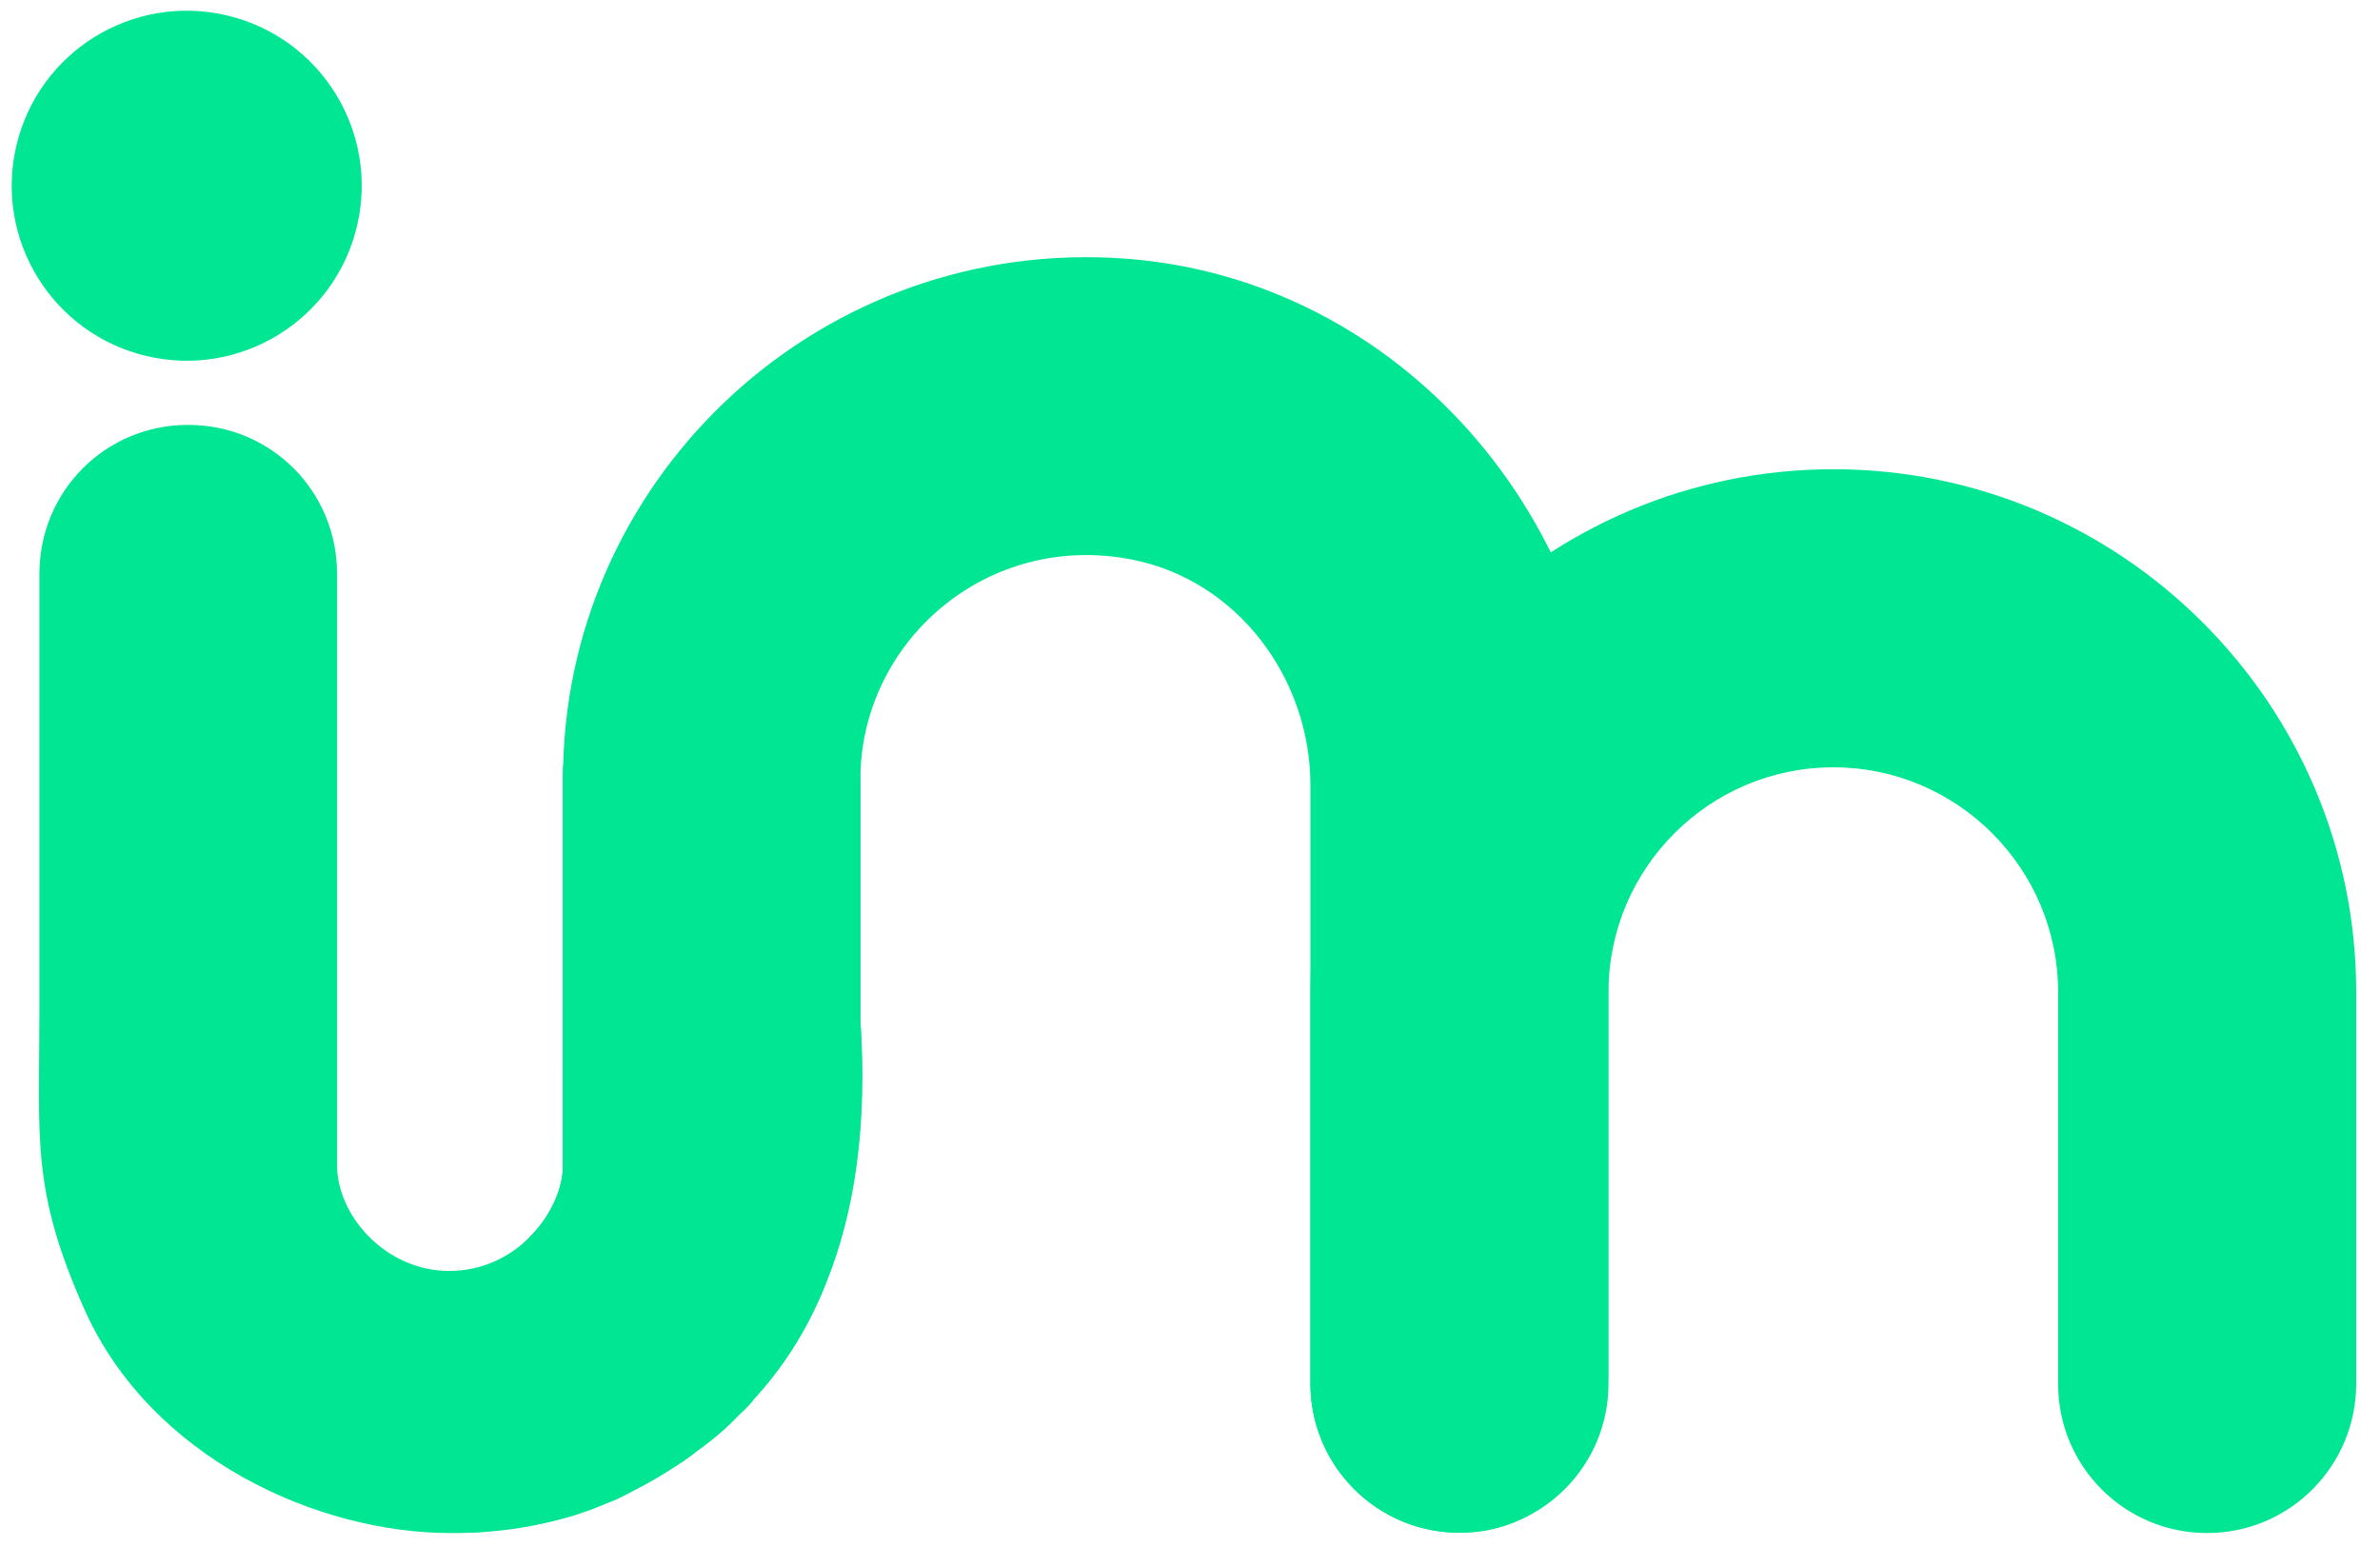 <svg width="100" height="65" viewBox="0 0 100 65" fill="none" xmlns="http://www.w3.org/2000/svg">
<path d="M34.743 53.824C34.004 55.724 33.001 57.342 31.7 58.767C31.524 58.996 31.33 59.207 31.102 59.4C30.539 59.998 29.941 60.509 29.29 60.966C28.973 61.23 28.604 61.476 28.234 61.705C27.513 62.18 26.739 62.584 25.93 62.989C25.561 63.129 25.174 63.305 24.699 63.481C24.453 63.552 24.206 63.657 23.942 63.727C23.01 63.991 21.902 64.238 20.653 64.343C20.407 64.361 20.143 64.396 19.861 64.396C19.562 64.414 19.246 64.414 18.929 64.414C13.335 64.414 6.37 61.265 3.573 55.073C1.304 50.007 1.656 47.896 1.656 42.566V24.114C1.656 20.631 4.435 17.852 7.9 17.852C11.383 17.852 14.162 20.631 14.162 24.114V48.952C14.162 51.098 16.22 53.402 18.876 53.402C21.55 53.402 23.45 51.186 23.643 49.233C23.661 49.128 23.661 32.206 23.661 32.206C24.083 29.128 26.686 26.77 29.853 26.77C33.248 26.77 35.992 29.427 36.15 32.769V42.883C36.449 47.21 35.939 50.851 34.743 53.824Z" fill="#00E692"/>
<path d="M67.567 33.507V57.835C67.567 61.124 65.174 64.097 61.903 64.378C58.156 64.712 55.06 61.757 55.06 58.134V32.997C55.06 28.494 51.999 24.396 47.584 23.516C41.498 22.302 36.151 26.946 36.151 32.751V42.865C36.414 47.193 35.922 50.798 34.743 53.806C34.005 55.706 33.002 57.325 31.7 58.749C31.524 58.978 31.331 59.189 31.102 59.383C30.539 59.981 29.941 60.491 29.29 60.948C28.974 61.212 28.604 61.458 28.235 61.687C27.514 62.162 26.74 62.566 25.931 62.971C25.561 63.112 25.174 63.288 24.699 63.464C24.453 63.534 24.207 63.639 23.943 63.71C23.011 63.974 21.902 64.22 20.654 64.325C20.407 64.343 20.143 64.378 19.862 64.378C19.563 64.396 19.246 64.396 18.93 64.396L18.912 60.649C18.895 57.448 19.968 54.246 22.254 51.977C23.046 51.186 23.556 50.165 23.644 49.215V32.751C23.644 32.575 23.644 32.382 23.662 32.188C23.943 19.822 34.62 9.919 47.32 10.869C58.877 11.748 67.567 21.898 67.567 33.507Z" fill="#00E692"/>
<path d="M92.738 64.413C89.273 64.413 86.476 61.616 86.476 58.151V41.687C86.476 36.48 82.237 32.24 77.03 32.24C71.823 32.24 67.584 36.48 67.584 41.687V58.133C67.584 61.599 64.787 64.395 61.322 64.395C57.856 64.395 55.06 61.599 55.06 58.133V41.687C55.06 29.567 64.928 19.716 77.03 19.716C89.15 19.716 99 29.584 99 41.687V58.133C99 61.599 96.203 64.413 92.738 64.413Z" fill="#00E692"/>
<path d="M15.001 9.493C15.934 5.541 13.487 1.581 9.535 0.648C5.583 -0.285 1.623 2.162 0.69 6.114C-0.244 10.066 2.204 14.026 6.156 14.959C10.107 15.893 14.068 13.445 15.001 9.493Z" fill="#00E692"/>
</svg>
